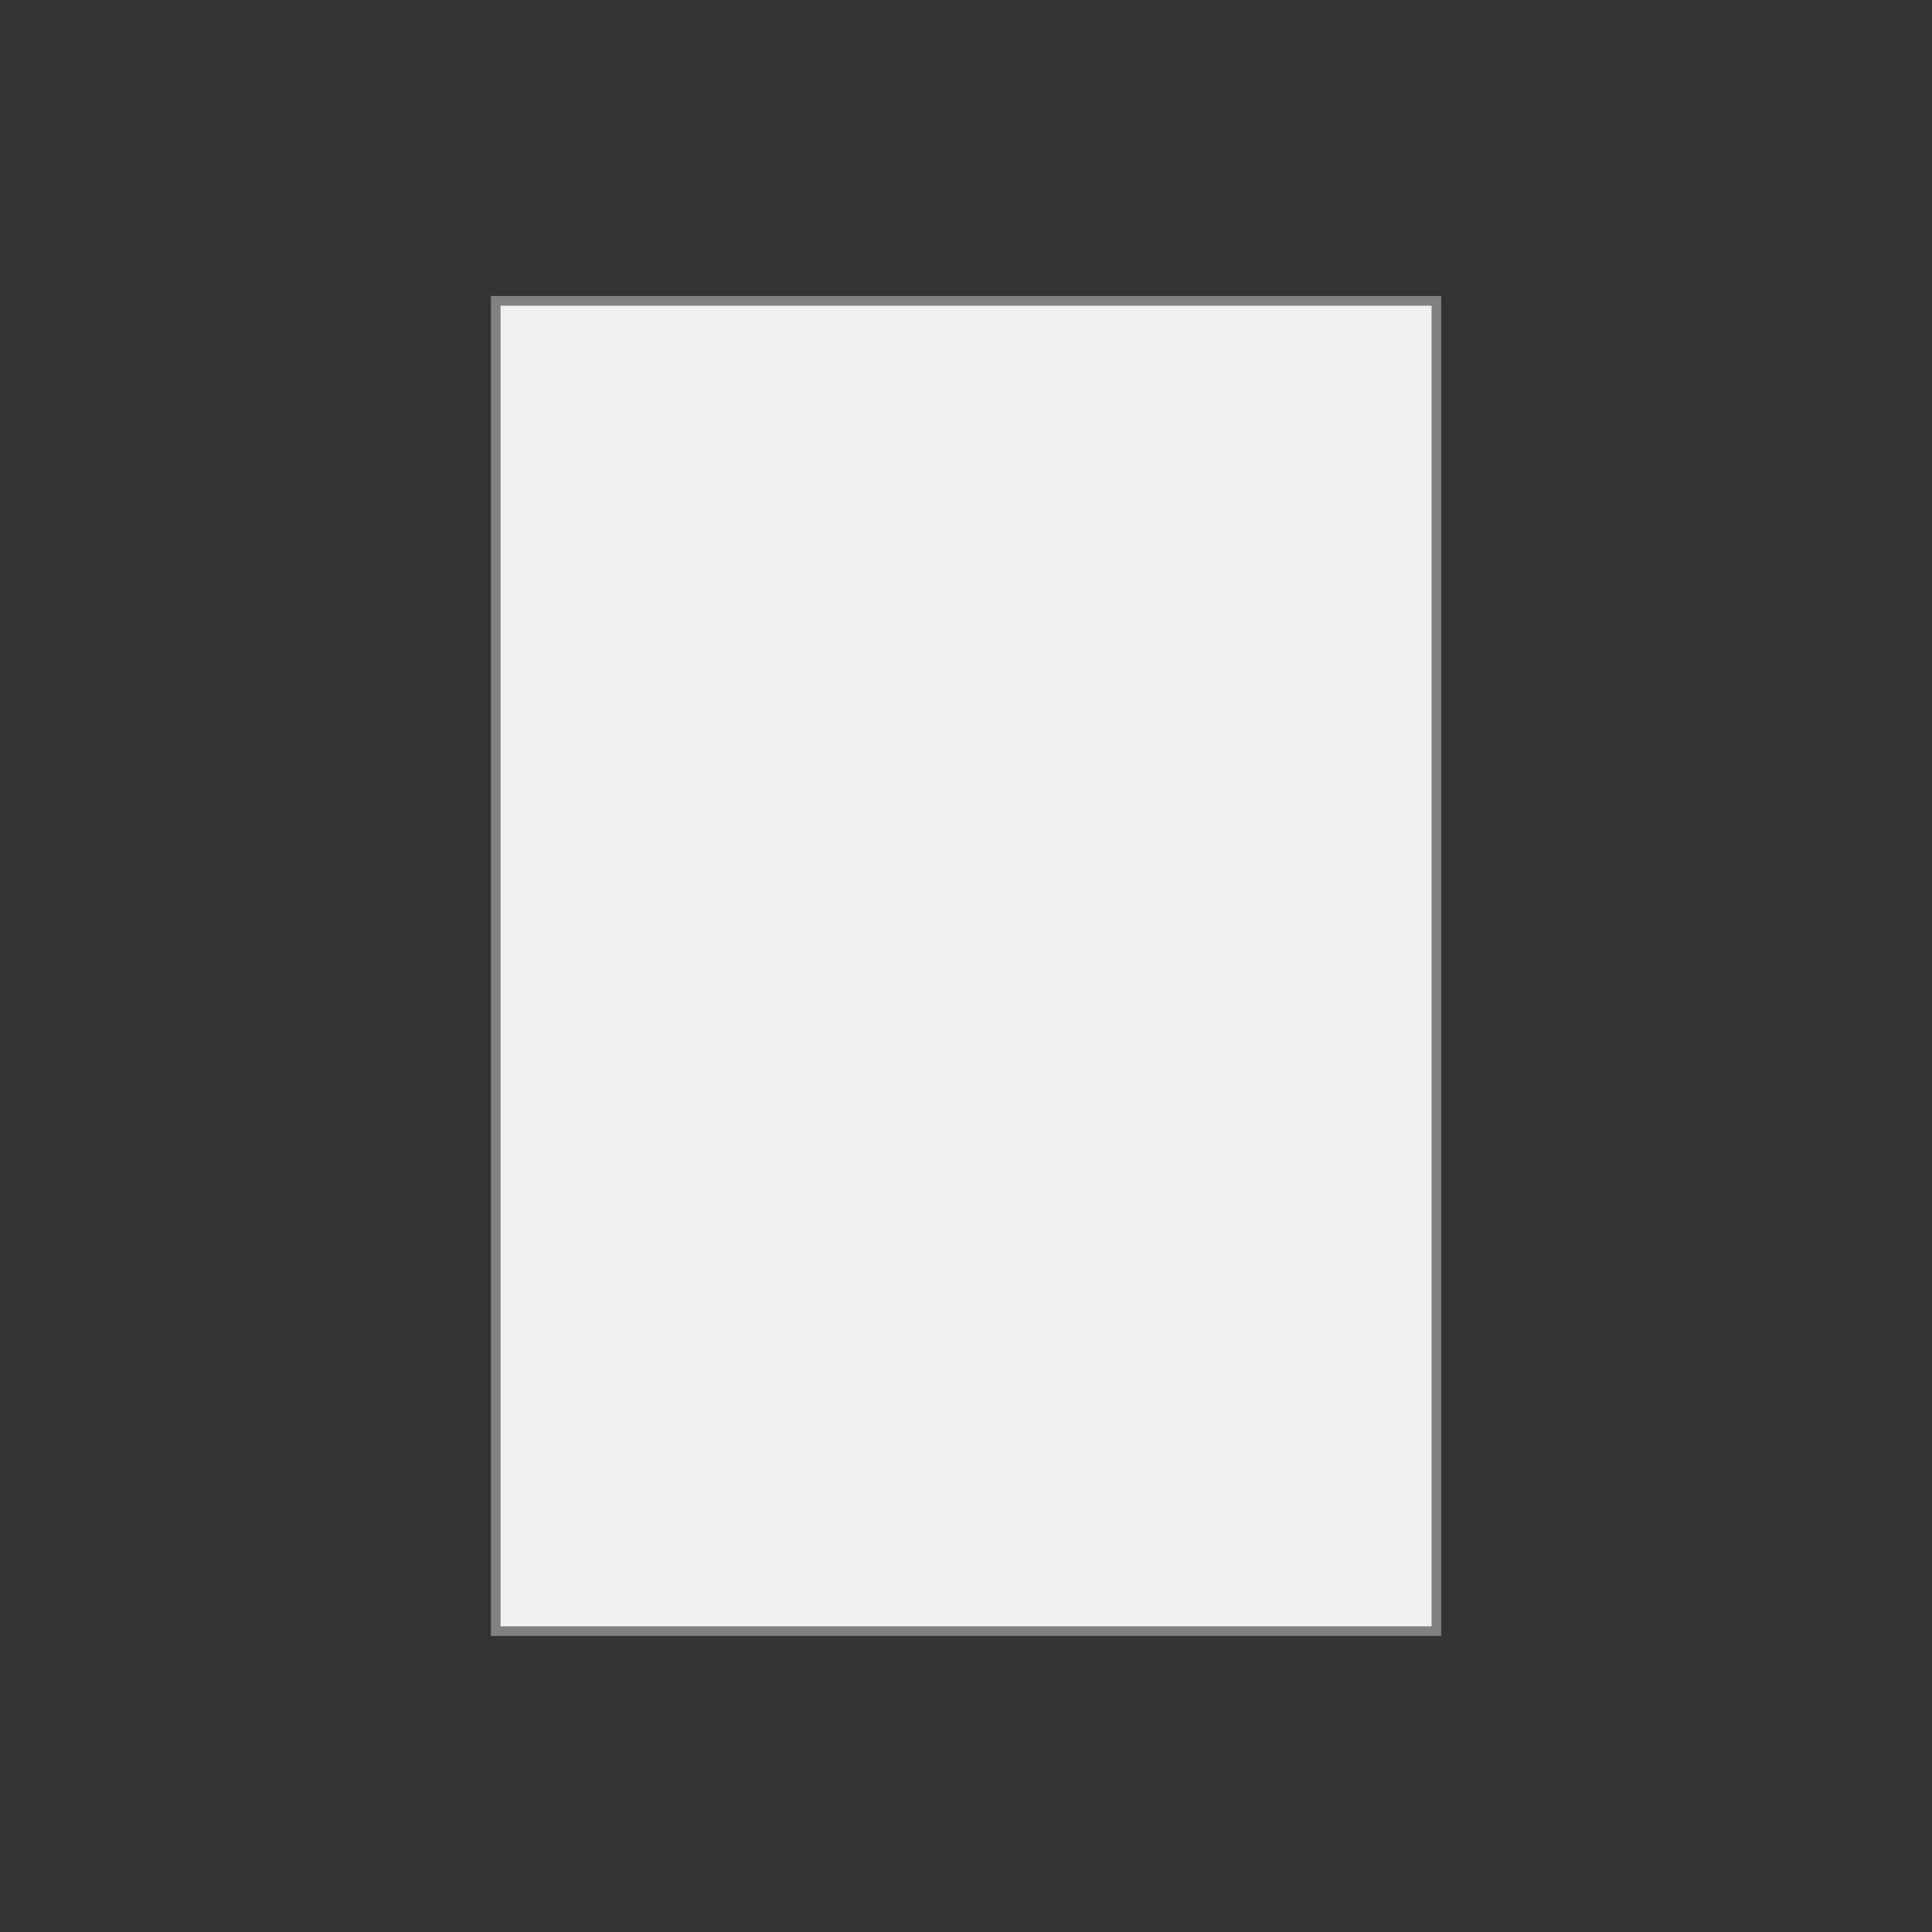 <?xml version="1.0" encoding="UTF-8"?>
<svg id="Capa_1" xmlns="http://www.w3.org/2000/svg" version="1.1" viewBox="0 0 150 150">
  <rect x="0" y="0" width="150" height="150" fill="#333333" stroke="none"/>
  <!-- Generator: Adobe Illustrator 29.1.0, SVG Export Plug-In . SVG Version: 2.1.0 Build 142)  -->
  <defs>
    <style>
      .st0 {
        fill: #f1f1f1;
        stroke: #818181;
        stroke-miterlimit: 10;
        stroke-width: .75px;
      }
    </style>
  </defs>
  <rect class="st0" x="38.49" y="23.36" width="73.03" height="103.28"/>
</svg>